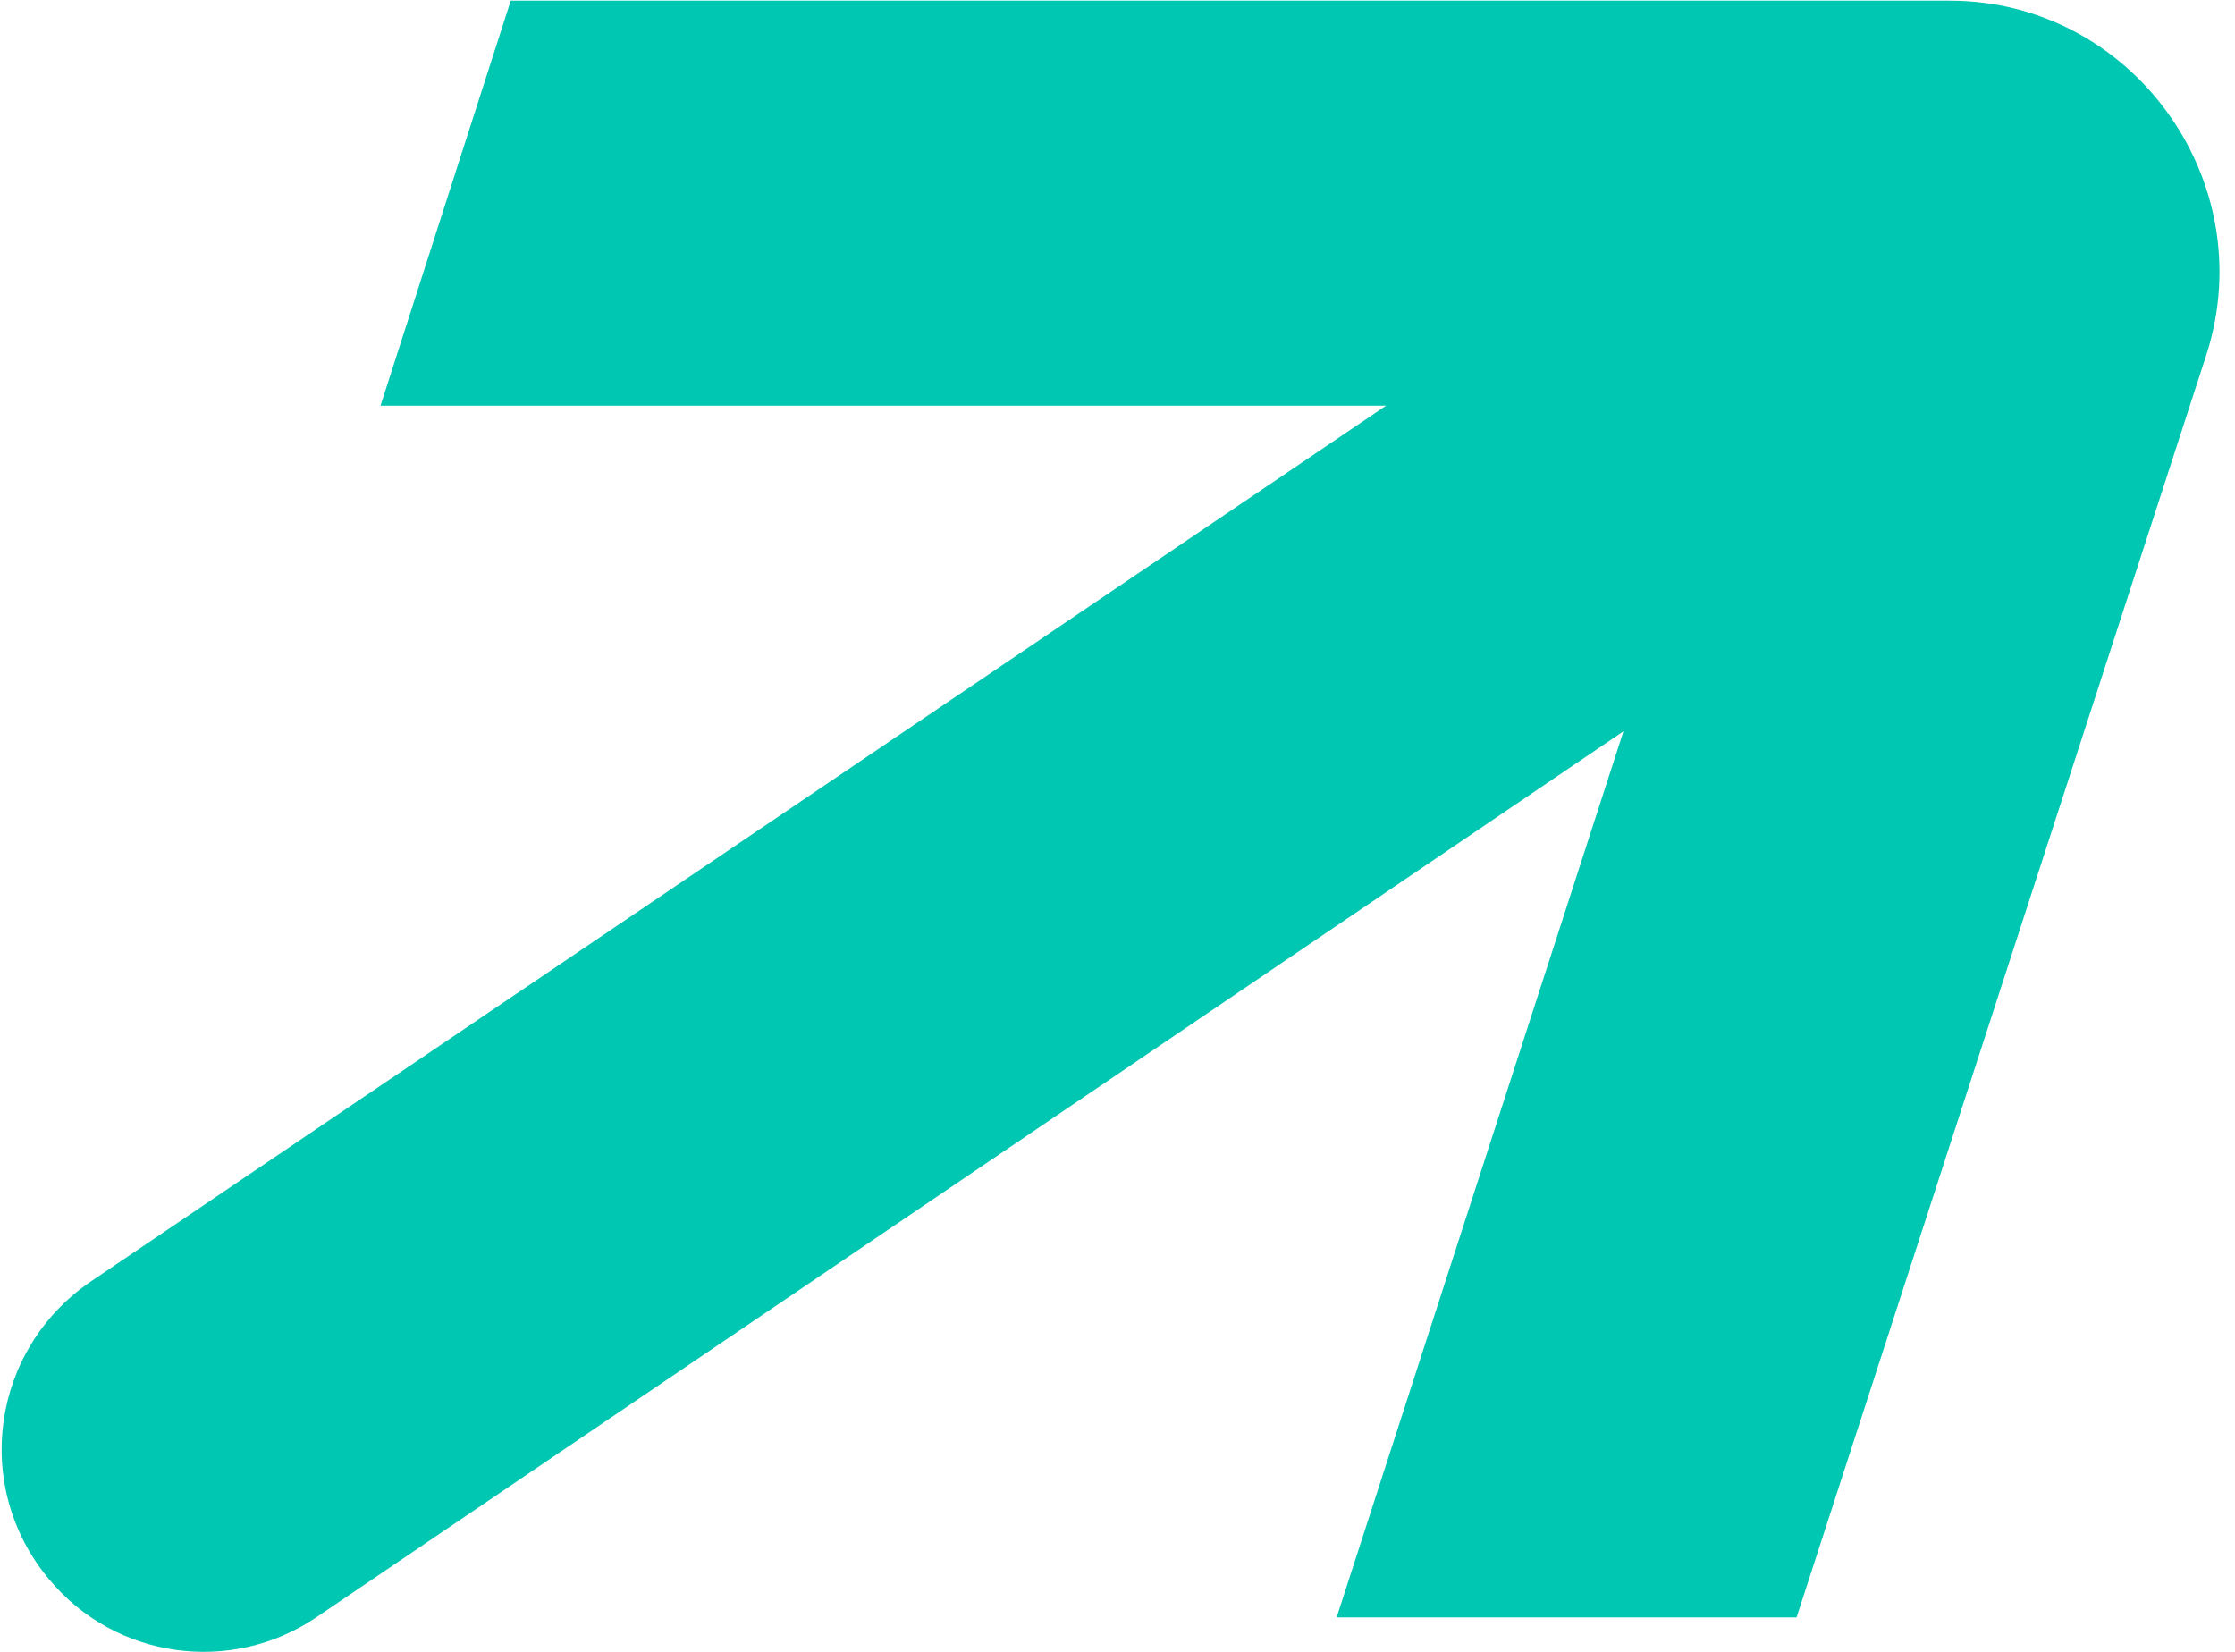 <svg width="69" height="51" viewBox="0 0 69 51" fill="none" xmlns="http://www.w3.org/2000/svg">
<path d="M60.197 0.021H15.767L11.747 12.525H42.791L2.79 39.575C-0.264 41.668 -0.875 45.904 1.517 48.762C3.553 51.212 7.116 51.722 9.762 49.936L50.12 22.579L41.265 49.936H55.464L68.136 10.892C69.815 5.533 65.795 0.021 60.197 0.021Z" fill="#00C7B1"/>
</svg>
